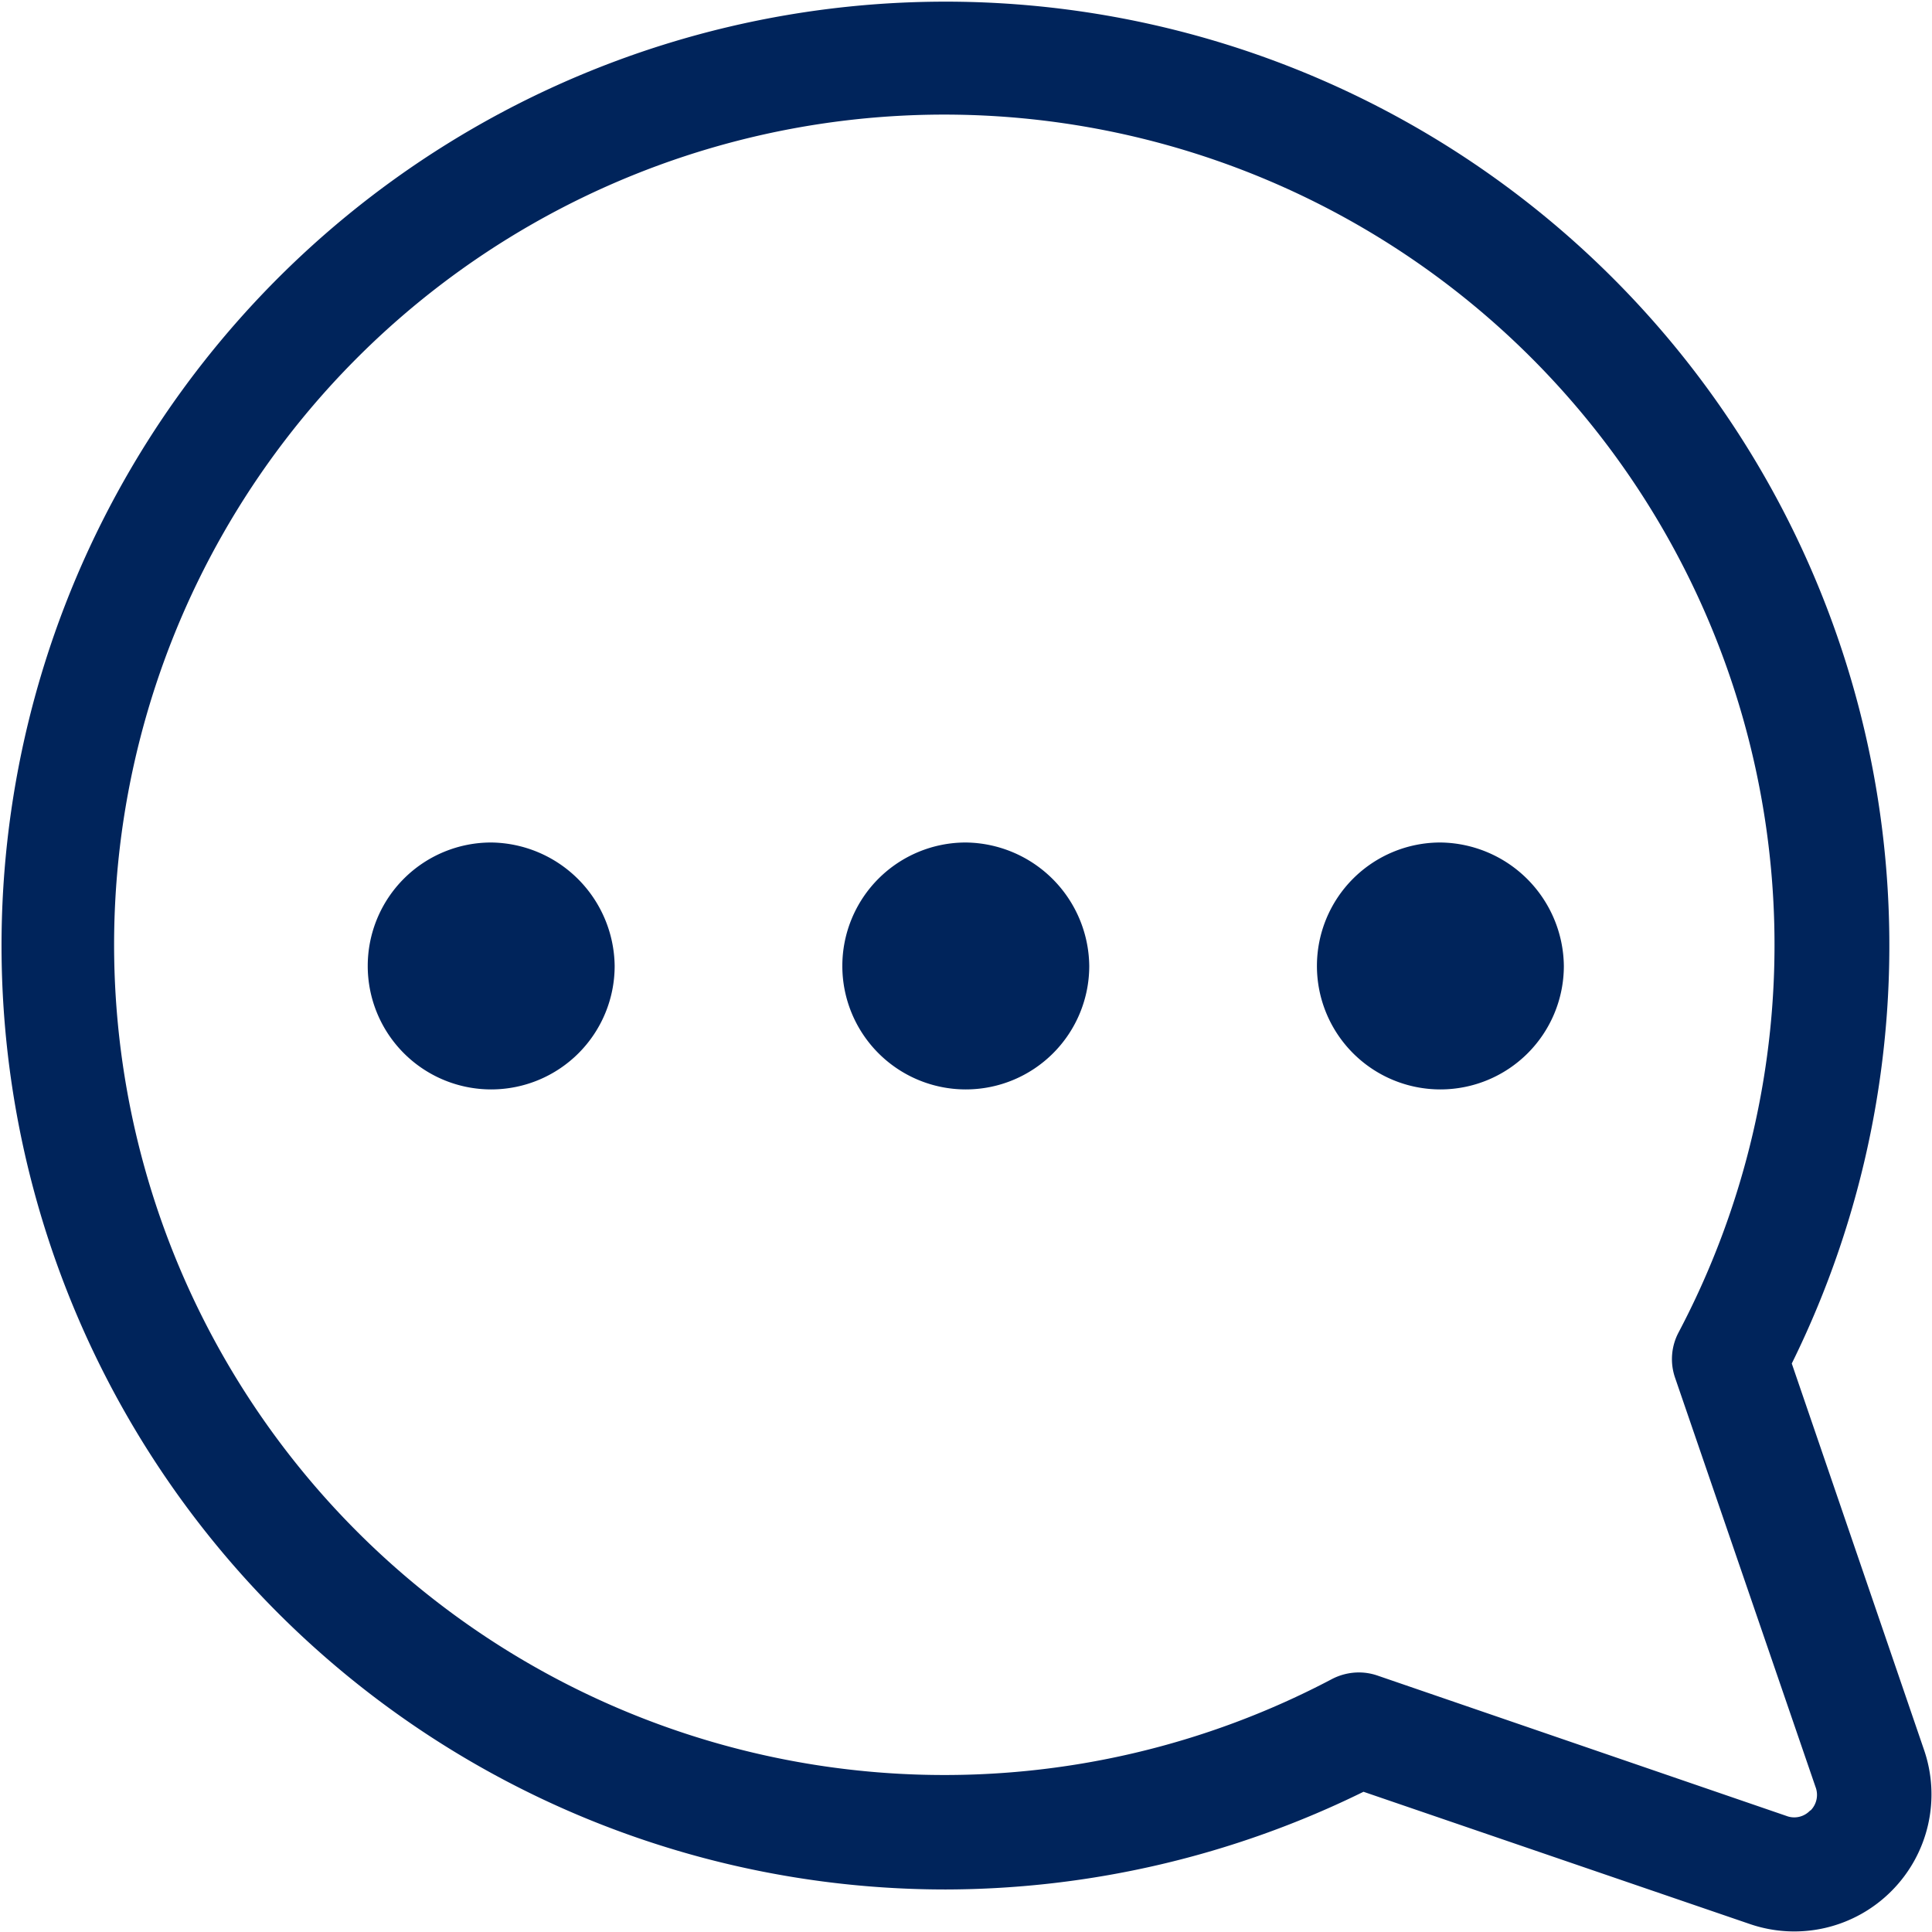 <svg xmlns="http://www.w3.org/2000/svg" width="23.395" height="23.394" viewBox="0 0 23.395 23.394">
  <g id="Grupo_3071" data-name="Grupo 3071" transform="translate(-979.803 -1021.683)">
    <g id="Grupo_3063" data-name="Grupo 3063">
      <g id="Grupo_3062" data-name="Grupo 3062">
        <path id="Trazado_3549" data-name="Trazado 3549" d="M1003.1,1042.868l-1.6-4.674a11.43,11.43,0,1,0-10.257,6.369h.018a11.511,11.511,0,0,0,5.053-1.183l4.674,1.6a1.659,1.659,0,0,0,1.721-.4A1.656,1.656,0,0,0,1003.1,1042.868Zm-1.377.738a.264.264,0,0,1-.289.066l-4.953-1.7a.692.692,0,0,0-.225-.037.709.709,0,0,0-.324.08,10.055,10.055,0,0,1-14.746-8.728,10.053,10.053,0,0,1,10.215-10.215,10.055,10.055,0,0,1,8.728,14.746.691.691,0,0,0-.042.549l1.7,4.953A.268.268,0,0,1,1001.728,1043.606Z" fill="#00245b"/>
      </g>
    </g>
    <g id="Grupo_3070" data-name="Grupo 3070">
      <g id="Grupo_3065" data-name="Grupo 3065">
        <g id="Grupo_3064" data-name="Grupo 3064">
          <path id="Trazado_3550" data-name="Trazado 3550" d="M997.247,1031.885a1.495,1.495,0,1,0,1.493,1.493A1.512,1.512,0,0,0,997.247,1031.885Z" fill="#00245b"/>
        </g>
      </g>
      <g id="Grupo_3067" data-name="Grupo 3067">
        <g id="Grupo_3066" data-name="Grupo 3066">
          <path id="Trazado_3551" data-name="Trazado 3551" d="M991.5,1031.885a1.495,1.495,0,1,0,1.493,1.493A1.512,1.512,0,0,0,991.5,1031.885Z" fill="#00245b"/>
        </g>
      </g>
      <g id="Grupo_3069" data-name="Grupo 3069">
        <g id="Grupo_3068" data-name="Grupo 3068">
          <path id="Trazado_3552" data-name="Trazado 3552" d="M985.753,1031.885a1.495,1.495,0,1,0,1.493,1.493A1.513,1.513,0,0,0,985.753,1031.885Z" fill="#00245b"/>
        </g>
      </g>
    </g>
  </g>
</svg>
